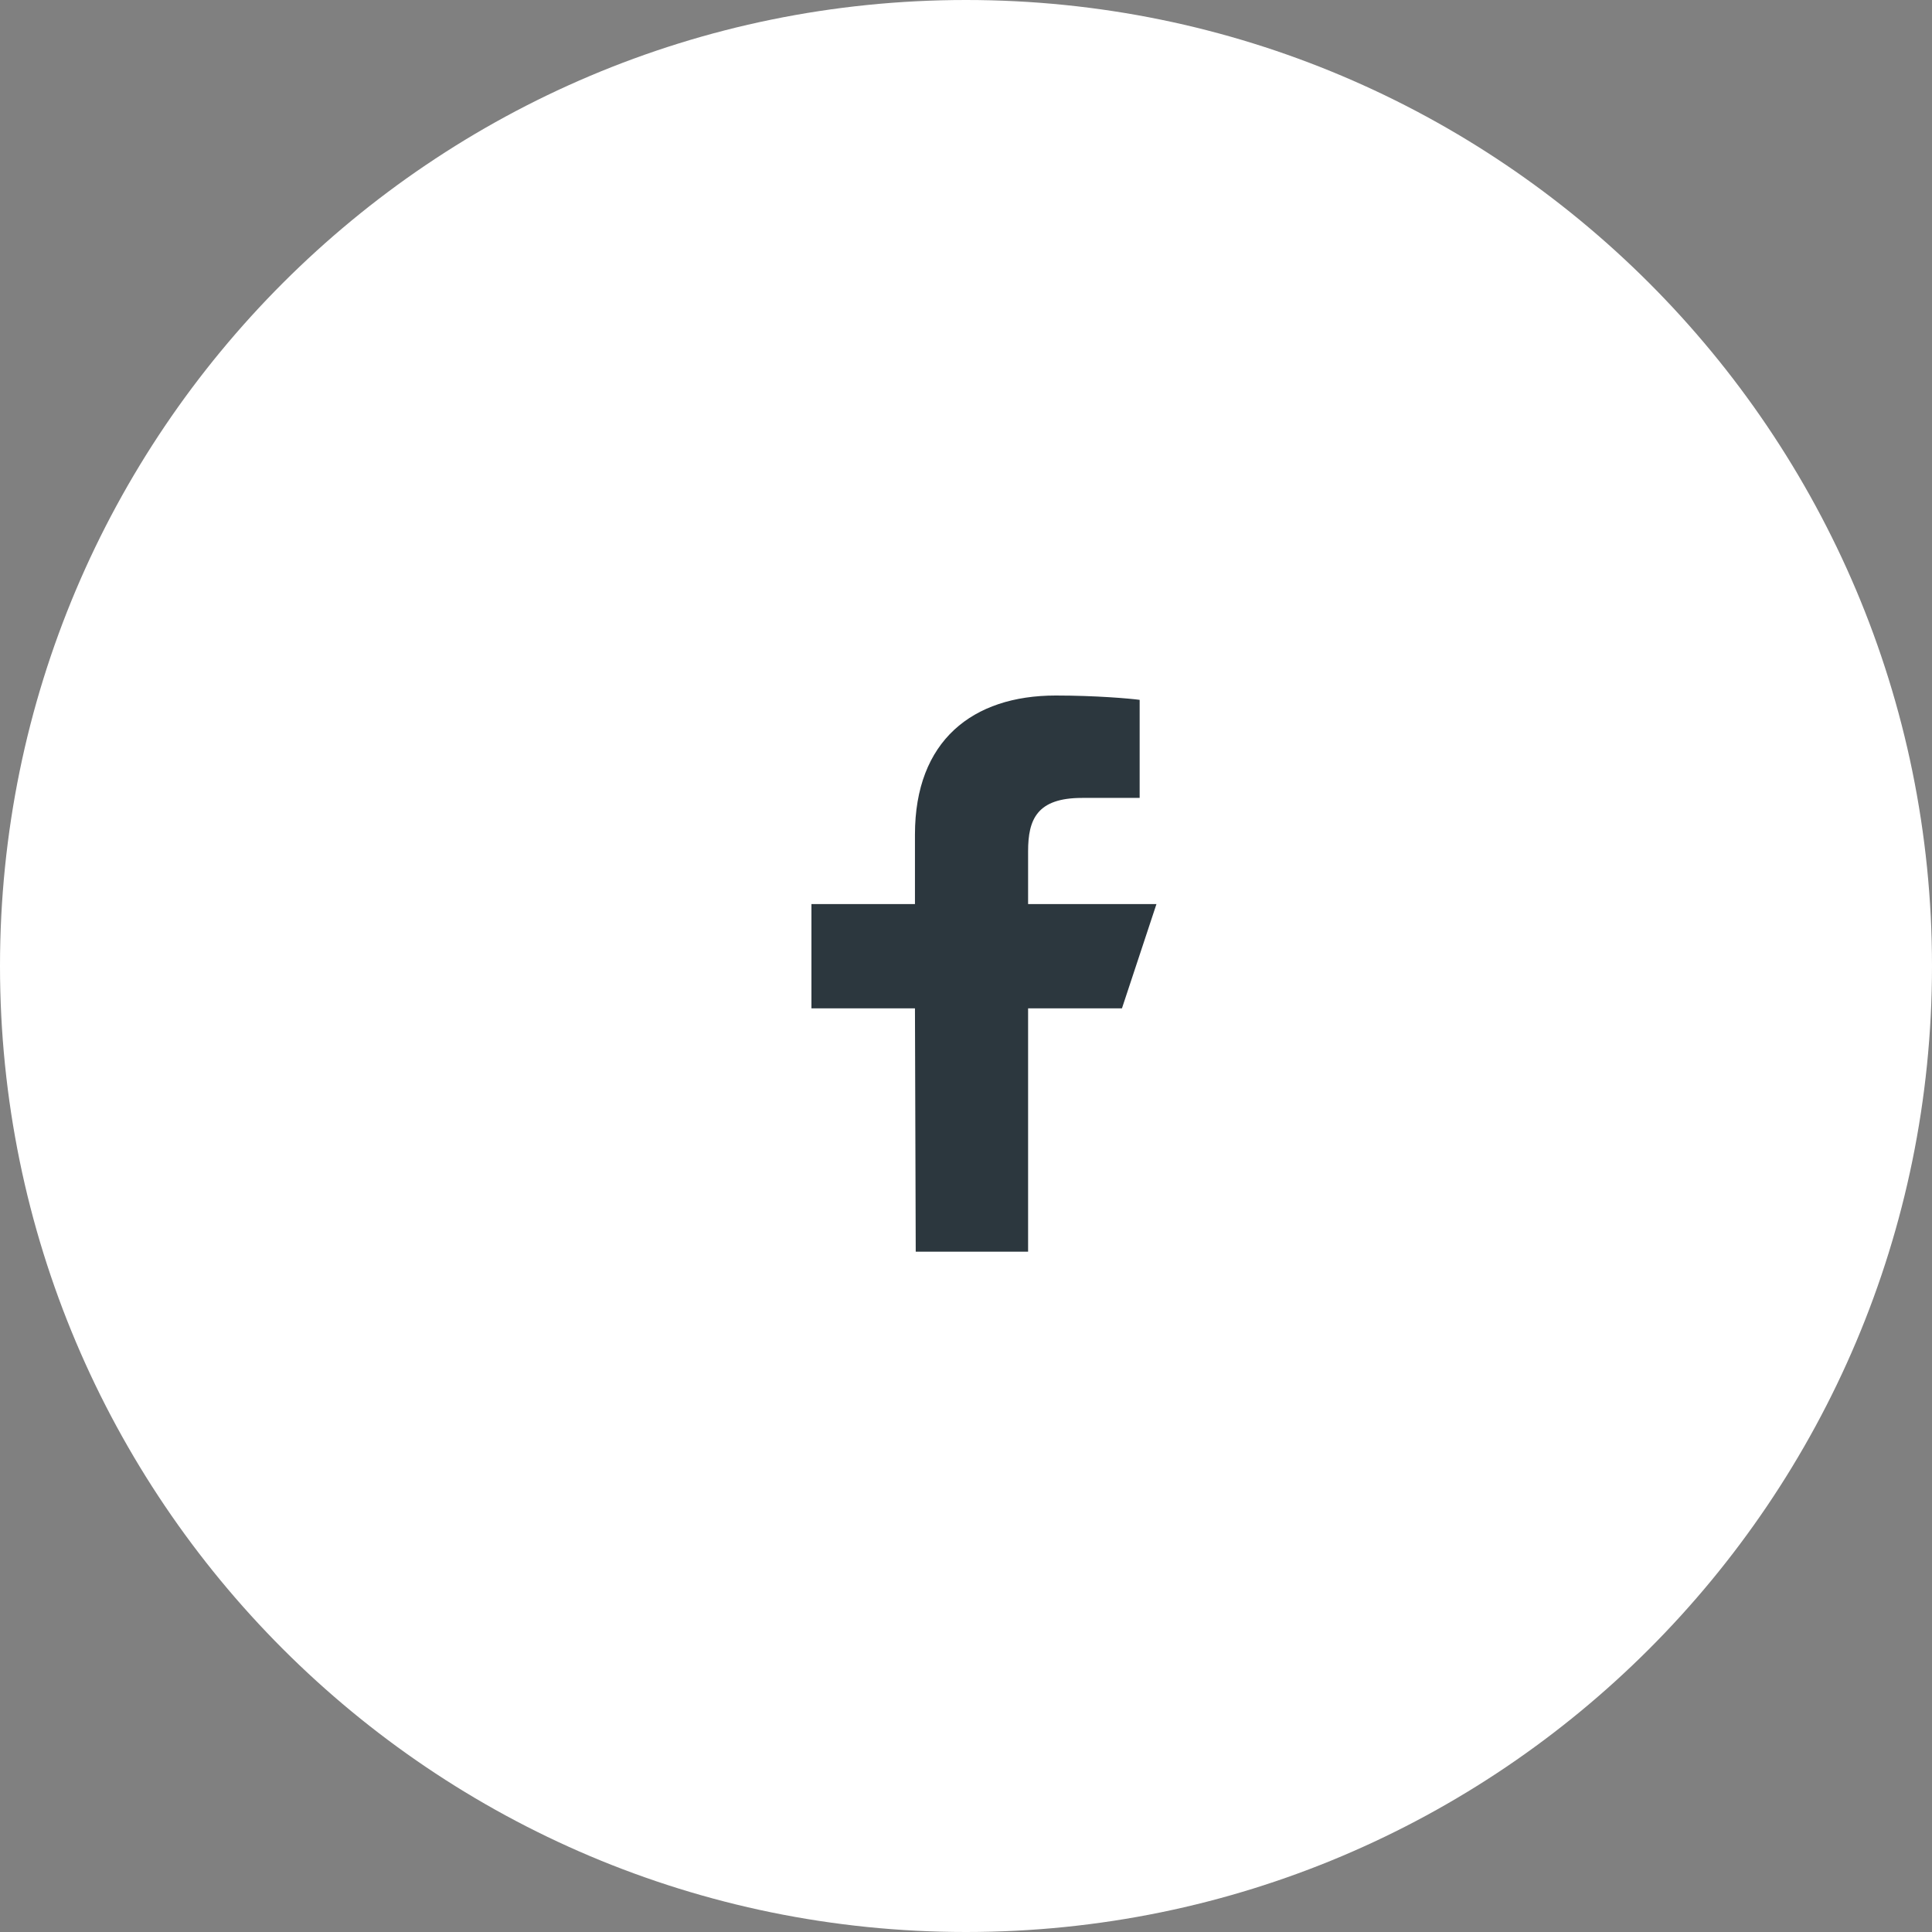 <svg width="50" height="50" viewBox="0 0 50 50" fill="none" xmlns="http://www.w3.org/2000/svg">
<rect x="0" y="0" width="50" height="50" fill="#808080" stroke="none"/>
<path d="M25 50C38.807 50 50 38.807 50 25C50 11.193 38.807 0 25 0C11.193 0 0 11.193 0 25C0 38.807 11.193 50 25 50Z" fill="white"/>
<path d="M23.699 32.393L23.679 26.096H21V23.397H23.679V21.598C23.679 19.17 25.171 18 27.321 18C28.351 18 29.236 18.077 29.494 18.112V20.649L28.003 20.65C26.833 20.65 26.607 21.21 26.607 22.031V23.397H29.929L29.036 26.096H26.607V32.393H23.699Z" fill="#2C373E"/>
</svg>

